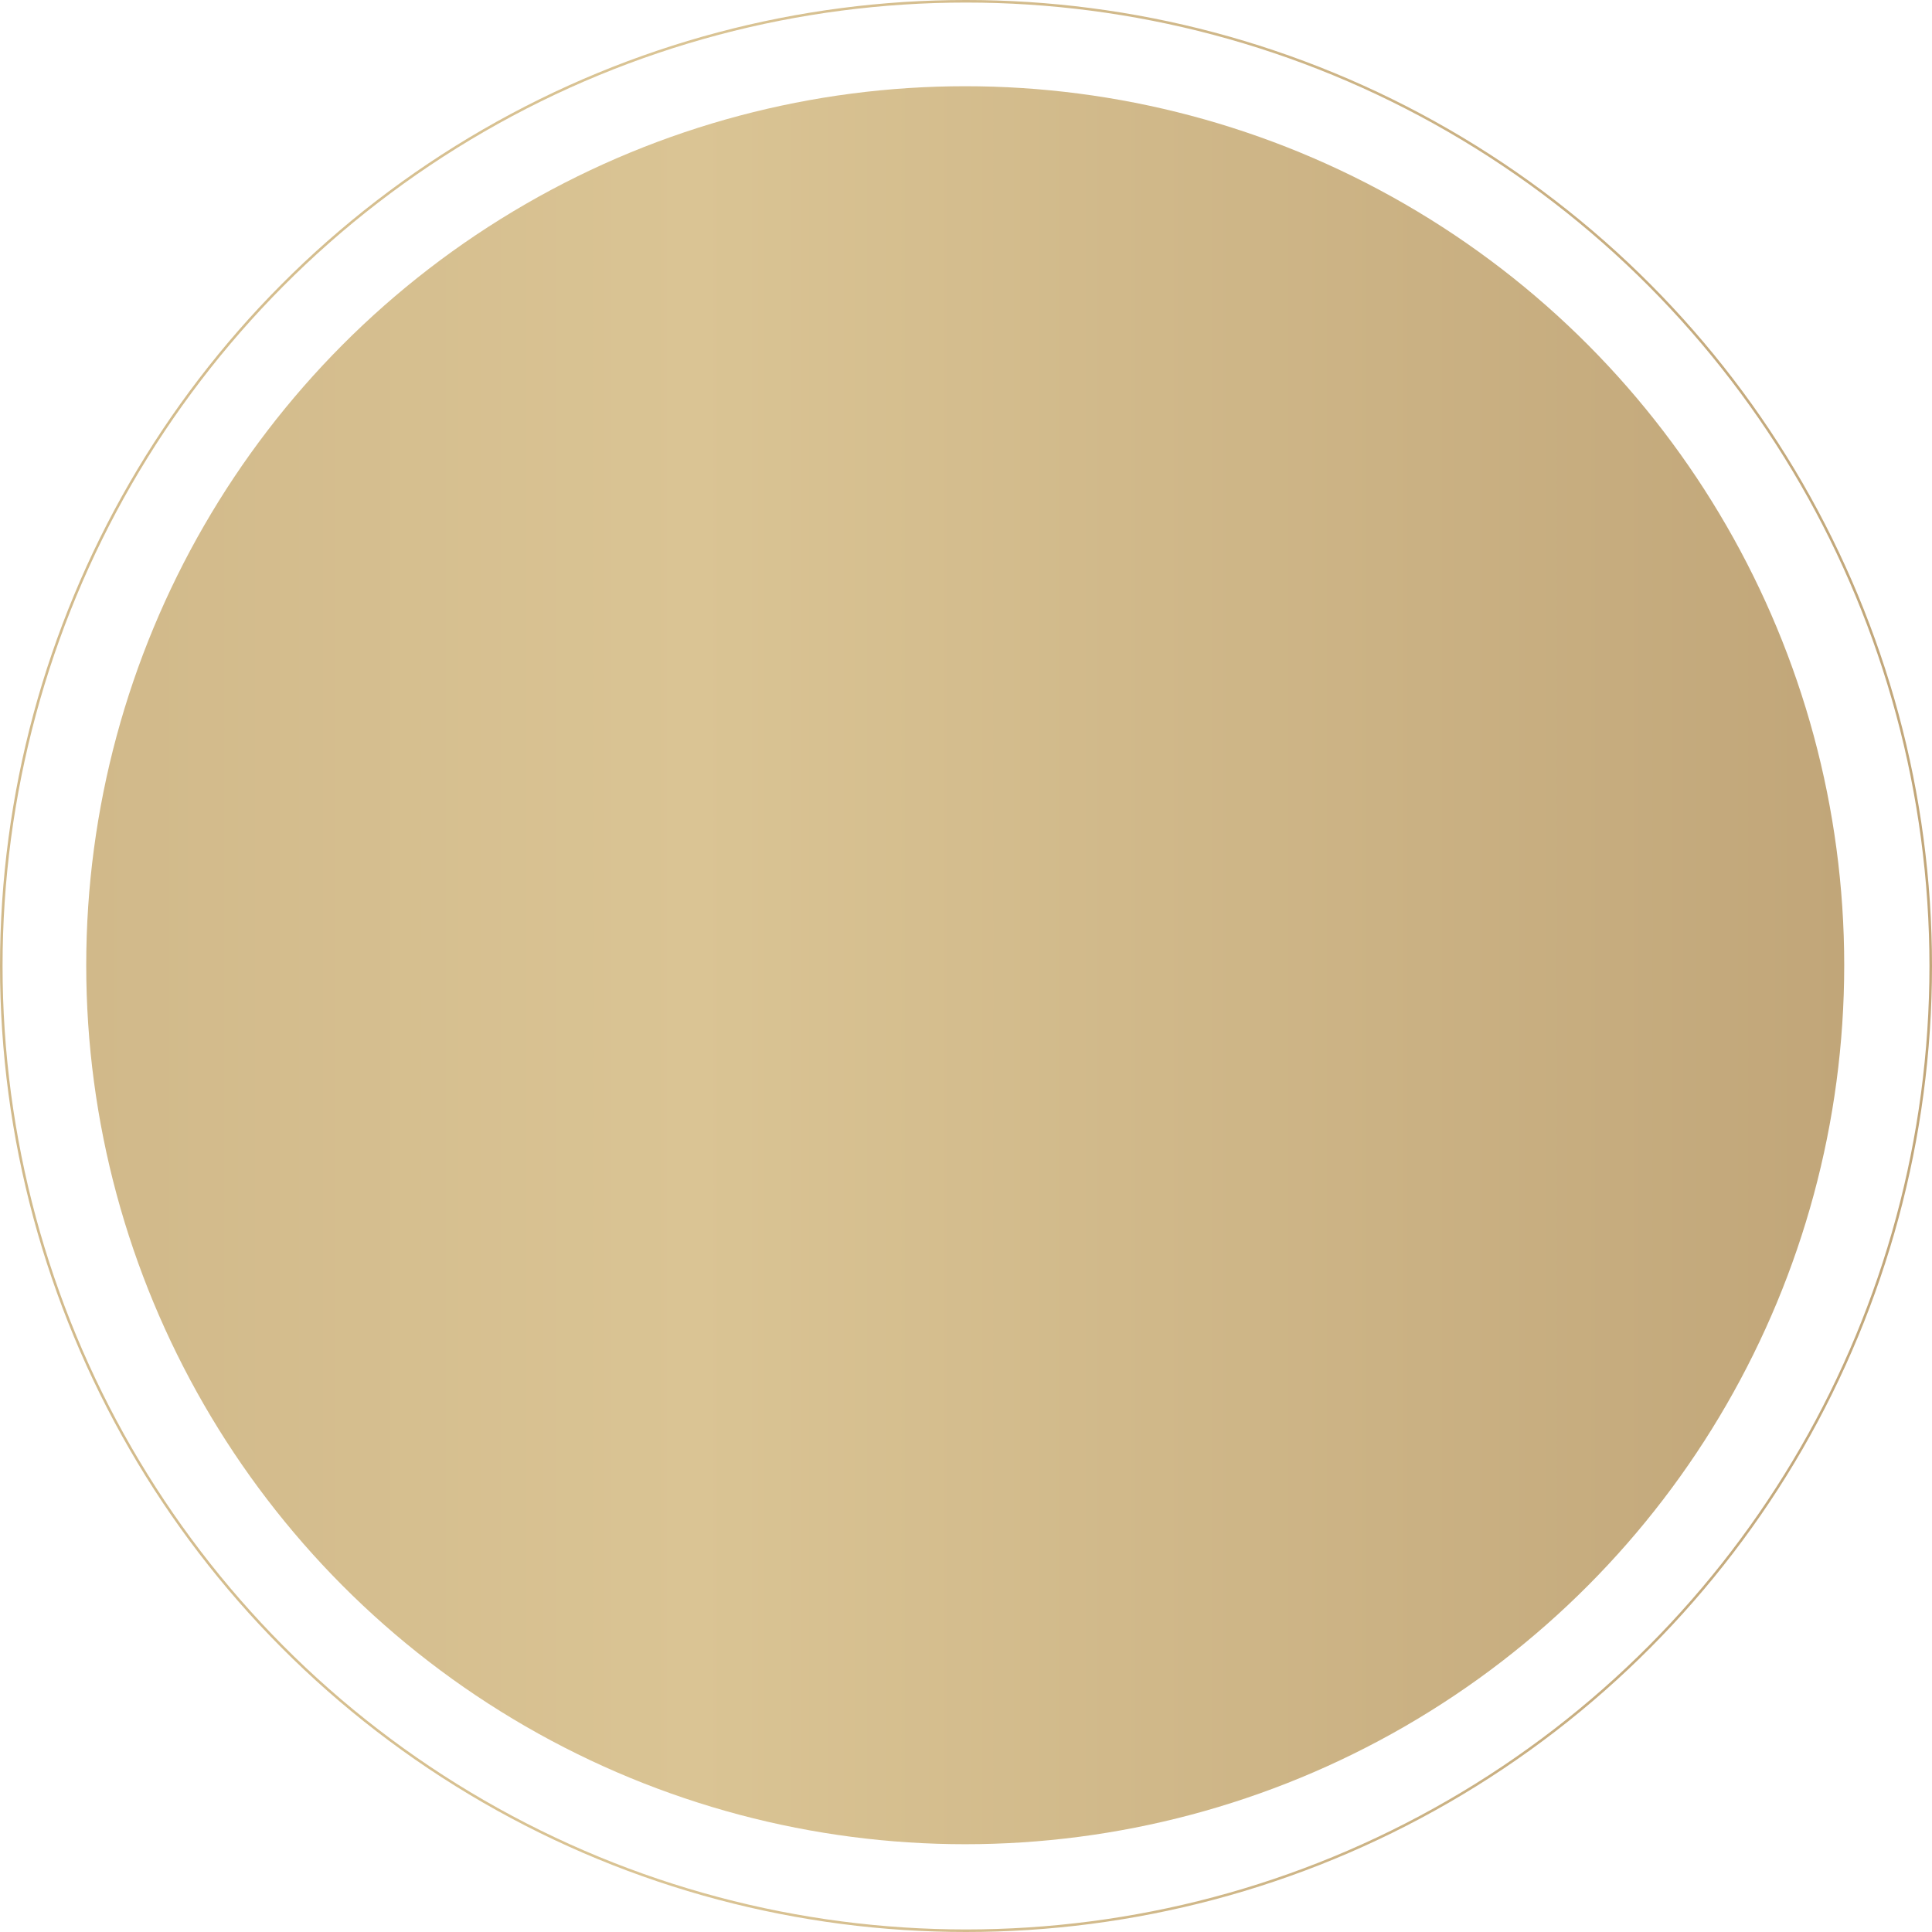 <svg xmlns="http://www.w3.org/2000/svg" width="682" height="682" viewBox="0 0 682 682" fill="none"><circle cx="340.725" cy="340.725" r="310.287" fill="url(#paint0_linear_62_226)"></circle><circle cx="341" cy="341" r="340.548" stroke="url(#paint1_linear_62_226)" stroke-width="0.903"></circle><defs><linearGradient id="paint0_linear_62_226" x1="30.438" y1="340.725" x2="651.013" y2="340.725" gradientUnits="userSpaceOnUse"><stop stop-color="#D1B98A"></stop><stop offset="0.346" stop-color="#DAC494"></stop><stop offset="1" stop-color="#C1A679"></stop></linearGradient><linearGradient id="paint1_linear_62_226" x1="0" y1="341" x2="682" y2="341" gradientUnits="userSpaceOnUse"><stop stop-color="#D1B98A"></stop><stop offset="0.346" stop-color="#DAC494"></stop><stop offset="1" stop-color="#C1A679"></stop></linearGradient></defs></svg>